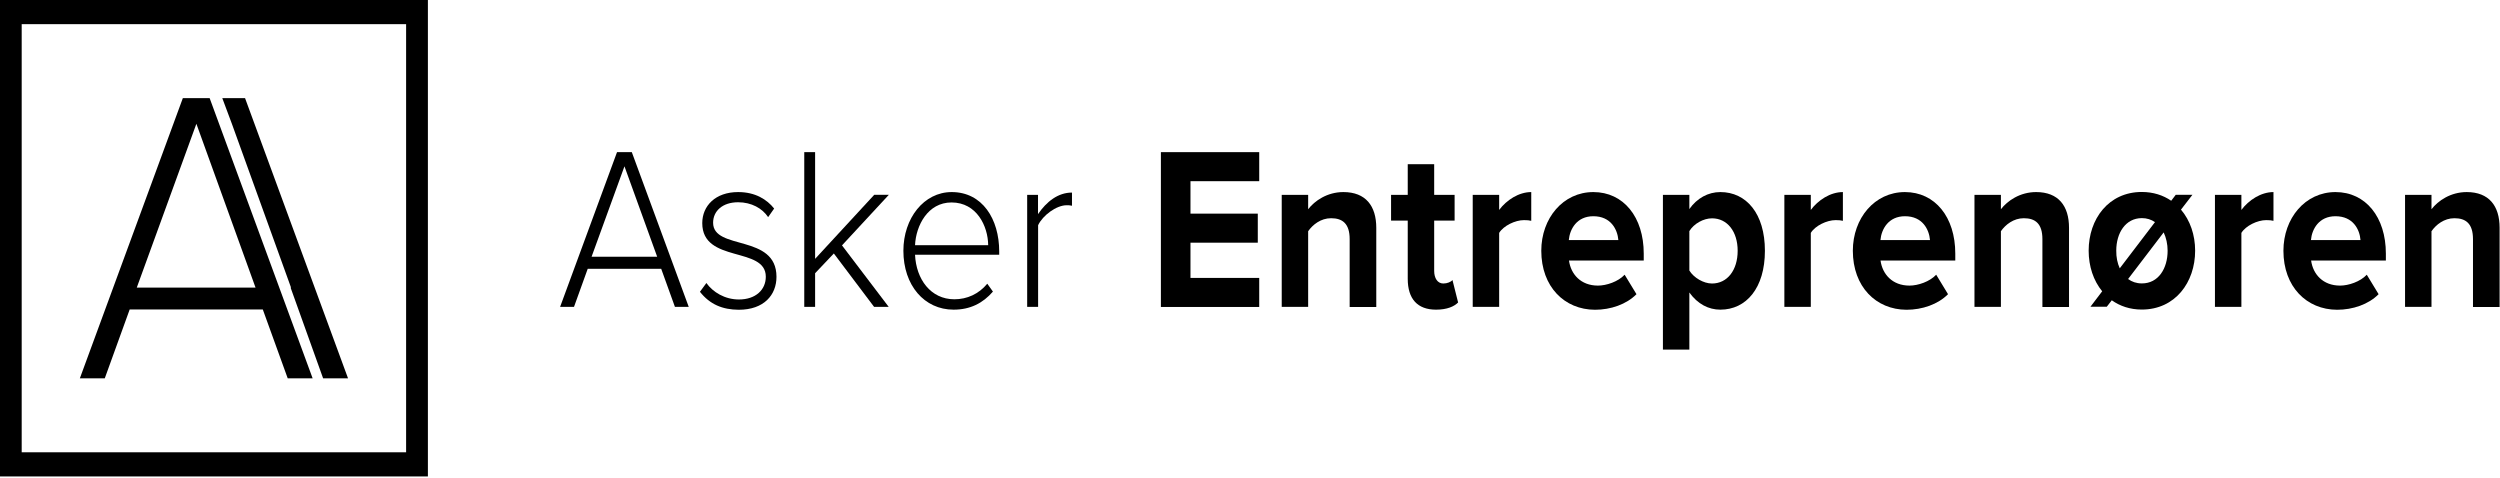 <svg width="366" height="70" viewBox="0 0 366 70" fill="none" xmlns="http://www.w3.org/2000/svg">
<path d="M98.809 44.925L96.801 39.357H86.041L84.034 44.925H82L90.332 22.274H92.497L100.83 44.925H98.809ZM91.421 24.349L86.606 37.589H96.211L91.421 24.349Z" fill="black"/>
<path d="M102.47 42.718L103.415 41.432C104.36 42.762 106.105 43.844 108.178 43.844C110.645 43.844 112.114 42.412 112.114 40.512C112.114 36.025 102.811 38.583 102.811 32.664C102.811 30.151 104.727 28.119 108.06 28.119C110.592 28.119 112.272 29.201 113.335 30.531L112.456 31.787C111.603 30.501 110.015 29.61 108.06 29.61C105.777 29.61 104.399 30.896 104.399 32.606C104.399 36.712 113.676 34.199 113.676 40.526C113.676 43.172 111.852 45.349 108.152 45.349C105.764 45.334 103.926 44.56 102.47 42.718Z" fill="black"/>
<path d="M127.966 44.925L122.074 37.107L119.332 40V44.925H117.744V22.274H119.332V37.896L127.992 28.514H130.131L123.268 35.923L130.105 44.925H127.966Z" fill="black"/>
<path d="M132.256 36.712C132.256 31.963 135.248 28.119 139.329 28.119C143.817 28.119 146.284 32.065 146.284 36.815V37.297H133.962C134.12 40.863 136.245 43.815 139.723 43.815C141.586 43.815 143.292 43.04 144.538 41.535L145.365 42.689C143.896 44.385 142.045 45.334 139.605 45.334C135.314 45.334 132.256 41.769 132.256 36.712ZM139.303 29.639C135.826 29.639 134.094 33.03 133.962 35.894H144.67C144.643 33.103 142.99 29.639 139.303 29.639Z" fill="black"/>
<path d="M150.378 44.925V28.529H151.965V31.349C153.212 29.522 154.892 28.192 156.939 28.192V30.121C156.663 30.048 156.453 30.048 156.151 30.048C154.655 30.048 152.648 31.539 151.979 32.971V44.925H150.378Z" fill="black"/>
<path d="M169.955 44.925V22.274H184.35V26.526H174.286V31.276H184.14V35.529H174.286V40.687H184.35V44.94H169.955V44.925Z" fill="black"/>
<path d="M197.59 44.925V35.002C197.59 32.723 196.527 31.948 194.874 31.948C193.352 31.948 192.184 32.898 191.514 33.848V44.925H187.644V28.529H191.514V30.633C192.459 29.405 194.296 28.119 196.671 28.119C199.939 28.119 201.487 30.151 201.487 33.351V44.94H197.59V44.925Z" fill="black"/>
<path d="M206.093 40.819V32.299H203.652V28.528H206.093V24.042H209.964V28.528H212.955V32.299H209.964V39.664C209.964 40.716 210.449 41.505 211.302 41.505C211.879 41.505 212.431 41.272 212.641 40.994L213.467 44.282C212.89 44.867 211.853 45.334 210.239 45.334C207.523 45.334 206.093 43.77 206.093 40.819Z" fill="black"/>
<path d="M215.606 44.925V28.529H219.477V30.735C220.54 29.303 222.338 28.119 224.175 28.119V32.328C223.899 32.255 223.571 32.226 223.112 32.226C221.826 32.226 220.12 33.044 219.477 34.096V44.925H215.606Z" fill="black"/>
<path d="M225.644 36.712C225.644 31.963 228.82 28.119 233.268 28.119C237.69 28.119 240.643 31.787 240.643 37.121V38.144H229.699C229.974 40.147 231.431 41.812 233.937 41.812C235.184 41.812 236.89 41.242 237.848 40.219L239.58 43.069C238.11 44.56 235.801 45.349 233.504 45.349C229.03 45.334 225.644 41.973 225.644 36.712ZM233.268 31.656C230.854 31.656 229.817 33.526 229.673 35.149H236.929C236.798 33.585 235.827 31.656 233.268 31.656Z" fill="black"/>
<path d="M247.321 42.821V51.18H243.451V28.529H247.321V30.604C248.45 29.011 250.064 28.119 251.862 28.119C255.641 28.119 258.383 31.247 258.383 36.712C258.383 42.178 255.641 45.334 251.862 45.334C250.13 45.334 248.542 44.516 247.321 42.821ZM254.394 36.712C254.394 33.892 252.872 31.963 250.641 31.963C249.395 31.963 247.991 32.737 247.321 33.833V39.606C247.964 40.658 249.395 41.506 250.641 41.506C252.872 41.506 254.394 39.562 254.394 36.712Z" fill="black"/>
<path d="M261.231 44.925V28.529H265.102V30.735C266.164 29.303 267.962 28.119 269.799 28.119V32.328C269.524 32.255 269.196 32.226 268.736 32.226C267.45 32.226 265.744 33.044 265.102 34.096V44.925H261.231Z" fill="black"/>
<path d="M271.256 36.712C271.256 31.963 274.431 28.119 278.879 28.119C283.301 28.119 286.254 31.787 286.254 37.121V38.144H275.31C275.586 40.147 277.042 41.812 279.549 41.812C280.795 41.812 282.501 41.242 283.459 40.219L285.191 43.069C283.721 44.56 281.412 45.349 279.116 45.349C274.641 45.334 271.256 41.973 271.256 36.712ZM278.893 31.656C276.478 31.656 275.441 33.526 275.297 35.149H282.553C282.422 33.585 281.451 31.656 278.893 31.656Z" fill="black"/>
<path d="M299.008 44.925V35.002C299.008 32.723 297.945 31.948 296.292 31.948C294.77 31.948 293.602 32.898 292.933 33.848V44.925H289.062V28.529H292.933V30.633C293.878 29.405 295.715 28.119 298.09 28.119C301.357 28.119 302.905 30.151 302.905 33.351V44.94H299.008V44.925Z" fill="black"/>
<path d="M306.028 44.925L307.76 42.645C306.475 41.082 305.779 38.977 305.779 36.698C305.779 32.05 308.705 28.105 313.56 28.105C315.24 28.105 316.696 28.587 317.864 29.391L318.533 28.514H320.974L319.294 30.691C320.633 32.255 321.368 34.389 321.368 36.698C321.368 41.345 318.442 45.32 313.56 45.32C311.828 45.32 310.359 44.808 309.164 43.961L308.43 44.91H306.028V44.925ZM310.332 39.284L315.489 32.518C314.938 32.138 314.295 31.933 313.573 31.933C311.159 31.933 309.821 34.14 309.821 36.683C309.807 37.662 309.991 38.539 310.332 39.284ZM317.339 36.712C317.339 35.733 317.129 34.812 316.762 34.023L311.553 40.848C312.104 41.257 312.773 41.491 313.56 41.491C316.001 41.505 317.339 39.284 317.339 36.712Z" fill="black"/>
<path d="M324.268 44.925V28.529H328.139V30.735C329.201 29.303 330.999 28.119 332.836 28.119V32.328C332.561 32.255 332.233 32.226 331.773 32.226C330.487 32.226 328.782 33.044 328.139 34.096V44.925H324.268Z" fill="black"/>
<path d="M334.293 36.712C334.293 31.963 337.468 28.119 341.916 28.119C346.339 28.119 349.291 31.787 349.291 37.121V38.144H338.347C338.623 40.147 340.079 41.812 342.586 41.812C343.832 41.812 345.538 41.242 346.496 40.219L348.228 43.069C346.758 44.56 344.449 45.349 342.153 45.349C337.678 45.334 334.293 41.973 334.293 36.712ZM341.916 31.656C339.502 31.656 338.465 33.526 338.321 35.149H345.577C345.459 33.585 344.488 31.656 341.916 31.656Z" fill="black"/>
<path d="M362.045 44.925V35.002C362.045 32.723 360.982 31.948 359.329 31.948C357.807 31.948 356.639 32.898 355.97 33.848V44.925H352.099V28.529H355.97V30.633C356.915 29.405 358.752 28.119 361.127 28.119C364.394 28.119 365.942 30.151 365.942 33.351V44.94H362.045V44.925Z" fill="black"/>
<path d="M42.121 55.386L38.473 45.303H18.987L15.339 55.386H11.691L26.768 14.365H30.692L45.769 55.386H42.121ZM28.75 18.121L20.024 42.102H37.41L28.75 18.121Z" fill="black"/>
<path d="M35.875 14.365H32.542L33.946 18.121L42.606 42.102H42.541L47.304 55.386H50.952L35.875 14.365Z" fill="black"/>
<path d="M62.643 69.751H0V0H62.643V69.751ZM3.175 66.215H59.455V3.537H3.175V66.215Z" fill="black"/>
</svg>
